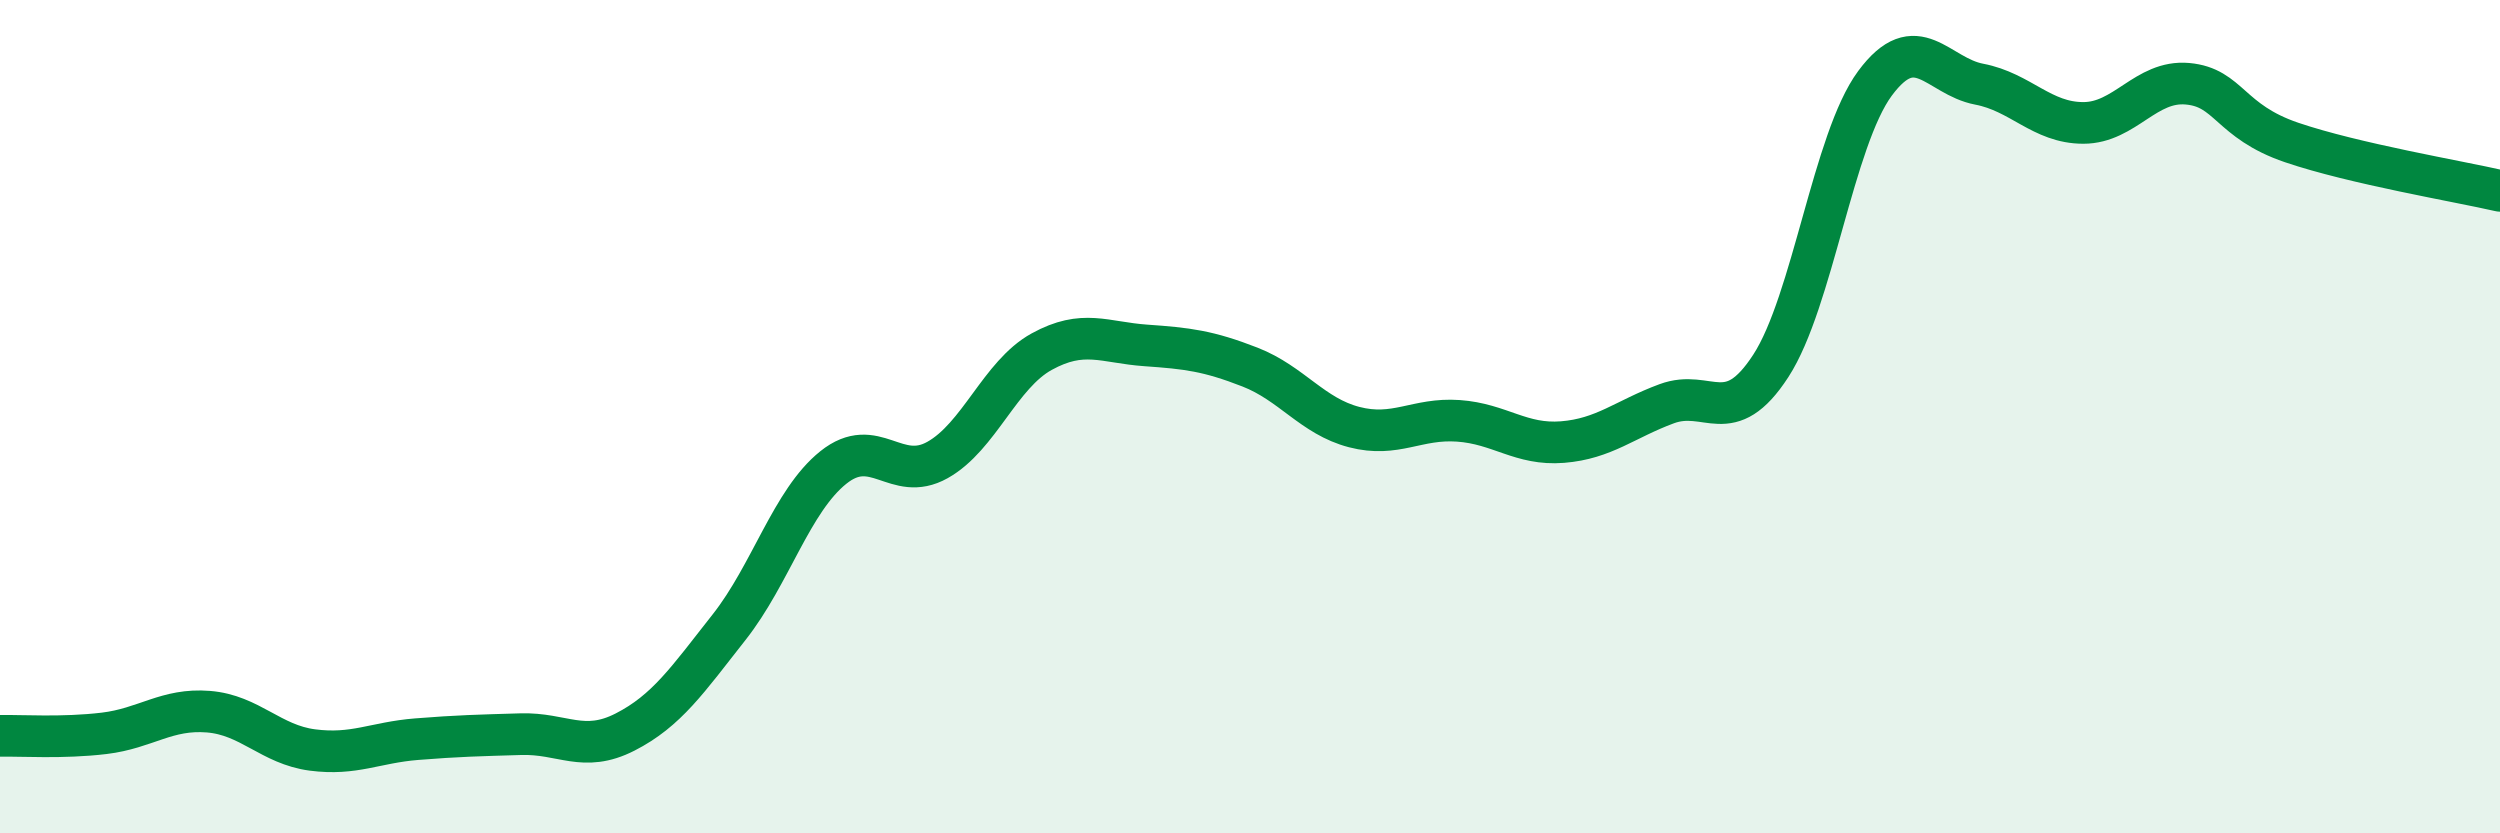 
    <svg width="60" height="20" viewBox="0 0 60 20" xmlns="http://www.w3.org/2000/svg">
      <path
        d="M 0,17.66 C 0.5,17.65 1.5,17.72 2.5,17.6 C 3.5,17.48 4,17 5,17.08 C 6,17.16 6.5,17.87 7.5,18 C 8.5,18.13 9,17.82 10,17.74 C 11,17.66 11.5,17.65 12.5,17.62 C 13.5,17.59 14,18.08 15,17.57 C 16,17.06 16.5,16.32 17.5,15.05 C 18.5,13.78 19,12.02 20,11.22 C 21,10.42 21.5,11.6 22.5,11.04 C 23.5,10.48 24,8.99 25,8.44 C 26,7.89 26.5,8.22 27.5,8.29 C 28.5,8.36 29,8.42 30,8.81 C 31,9.2 31.5,9.99 32.5,10.25 C 33.5,10.51 34,10.03 35,10.1 C 36,10.17 36.5,10.69 37.5,10.61 C 38.5,10.53 39,10.06 40,9.69 C 41,9.32 41.5,10.32 42.5,8.78 C 43.5,7.24 44,3.35 45,2 C 46,0.65 46.5,1.83 47.5,2.02 C 48.5,2.21 49,2.95 50,2.95 C 51,2.95 51.5,1.92 52.5,2.01 C 53.5,2.1 53.5,2.91 55,3.42 C 56.5,3.93 59,4.35 60,4.58L60 20L0 20Z"
        fill="#008740"
        opacity="0.1"
        stroke-linecap="round"
        stroke-linejoin="round"
      />
      <path
        d="M 0,17.66 C 0.5,17.65 1.5,17.72 2.5,17.6 C 3.5,17.48 4,17 5,17.08 C 6,17.16 6.5,17.87 7.5,18 C 8.5,18.13 9,17.82 10,17.74 C 11,17.66 11.5,17.65 12.5,17.62 C 13.5,17.59 14,18.08 15,17.57 C 16,17.06 16.5,16.32 17.5,15.05 C 18.5,13.78 19,12.02 20,11.22 C 21,10.42 21.5,11.6 22.5,11.04 C 23.5,10.48 24,8.99 25,8.44 C 26,7.89 26.5,8.22 27.5,8.29 C 28.5,8.36 29,8.42 30,8.81 C 31,9.2 31.5,9.99 32.5,10.25 C 33.5,10.51 34,10.03 35,10.1 C 36,10.17 36.5,10.69 37.5,10.61 C 38.5,10.53 39,10.06 40,9.69 C 41,9.32 41.5,10.32 42.5,8.78 C 43.5,7.24 44,3.35 45,2 C 46,0.65 46.5,1.83 47.5,2.02 C 48.5,2.21 49,2.95 50,2.95 C 51,2.95 51.5,1.92 52.5,2.01 C 53.5,2.1 53.5,2.91 55,3.42 C 56.5,3.93 59,4.35 60,4.58"
        stroke="#008740"
        stroke-width="1"
        fill="none"
        stroke-linecap="round"
        stroke-linejoin="round"
      />
    </svg>
  